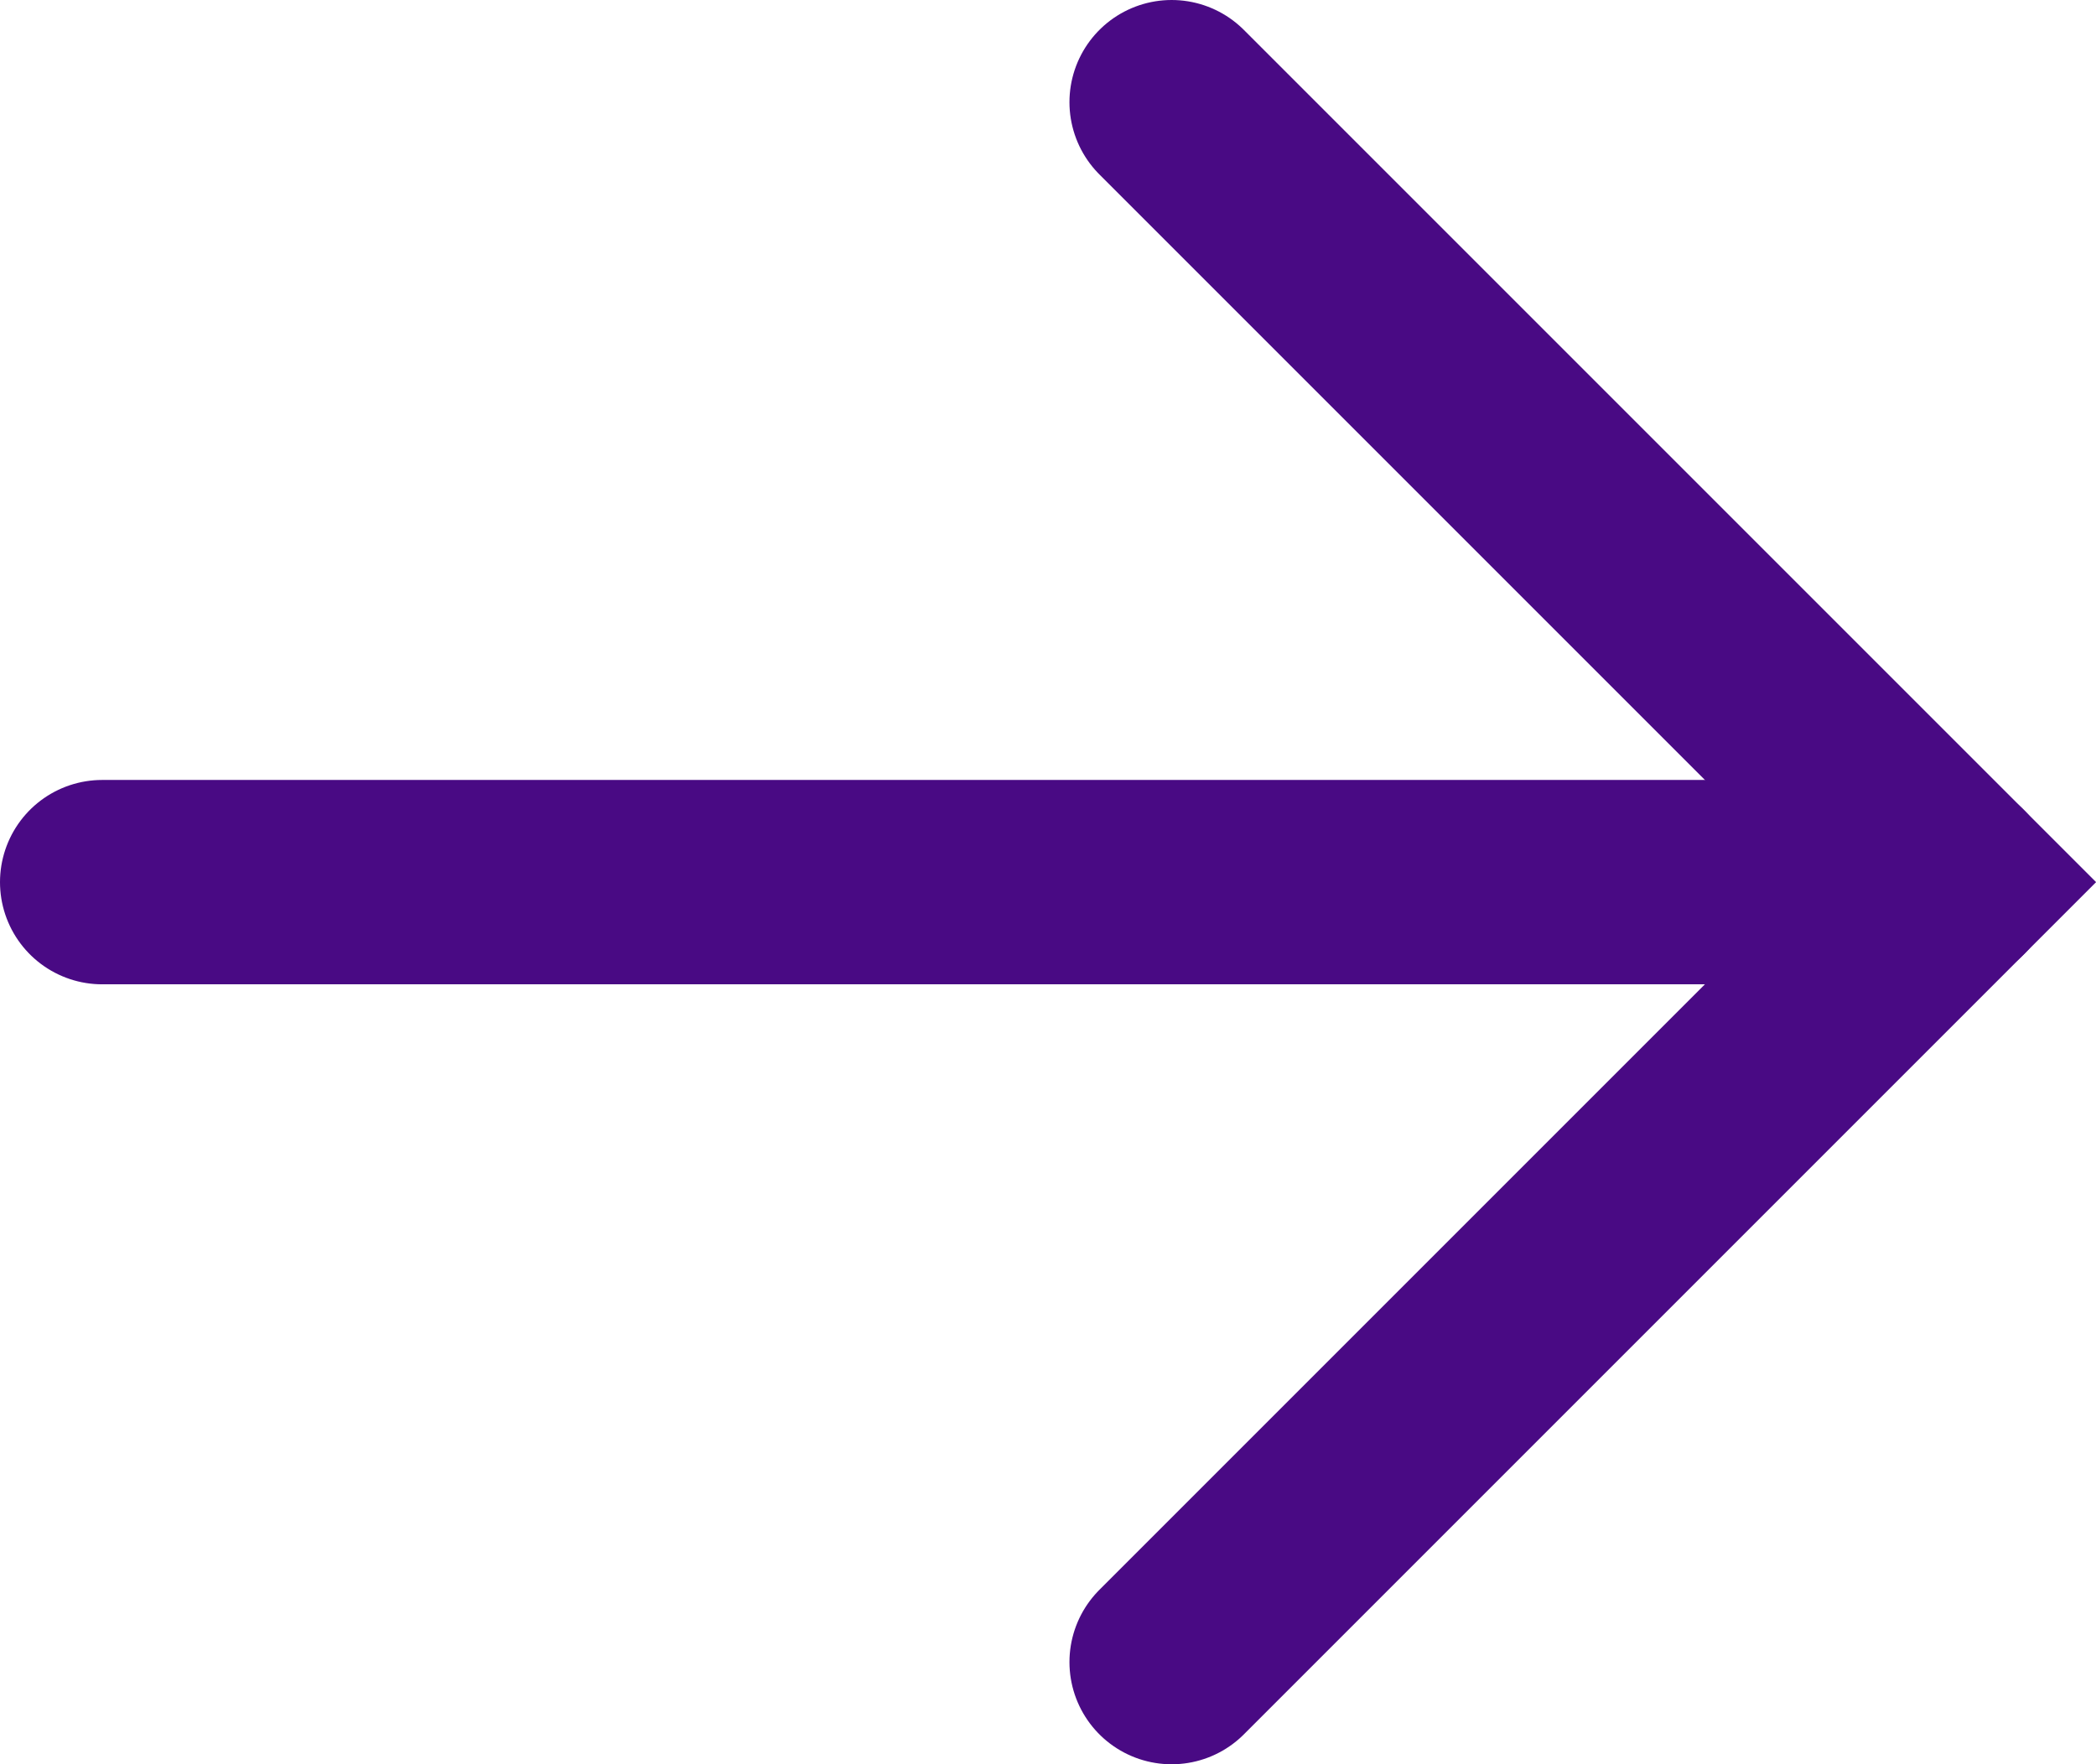 <?xml version="1.0" encoding="UTF-8"?>
<svg id="Layer_2" data-name="Layer 2" xmlns="http://www.w3.org/2000/svg" viewBox="0 0 30.77 25.9">
  <g id="Layer_1-2" data-name="Layer 1">
    <g>
      <polyline points="17.2 1.5 28.65 12.95 17.2 24.4" style="fill: none; stroke: #490a84; stroke-linecap: round; stroke-miterlimit: 10; stroke-width: 3px;"/>
      <line x1="28.65" y1="12.95" x2="1.5" y2="12.95" style="fill: none; stroke: #490a84; stroke-linecap: round; stroke-miterlimit: 10; stroke-width: 3px;"/>
    </g>
  </g>
</svg>